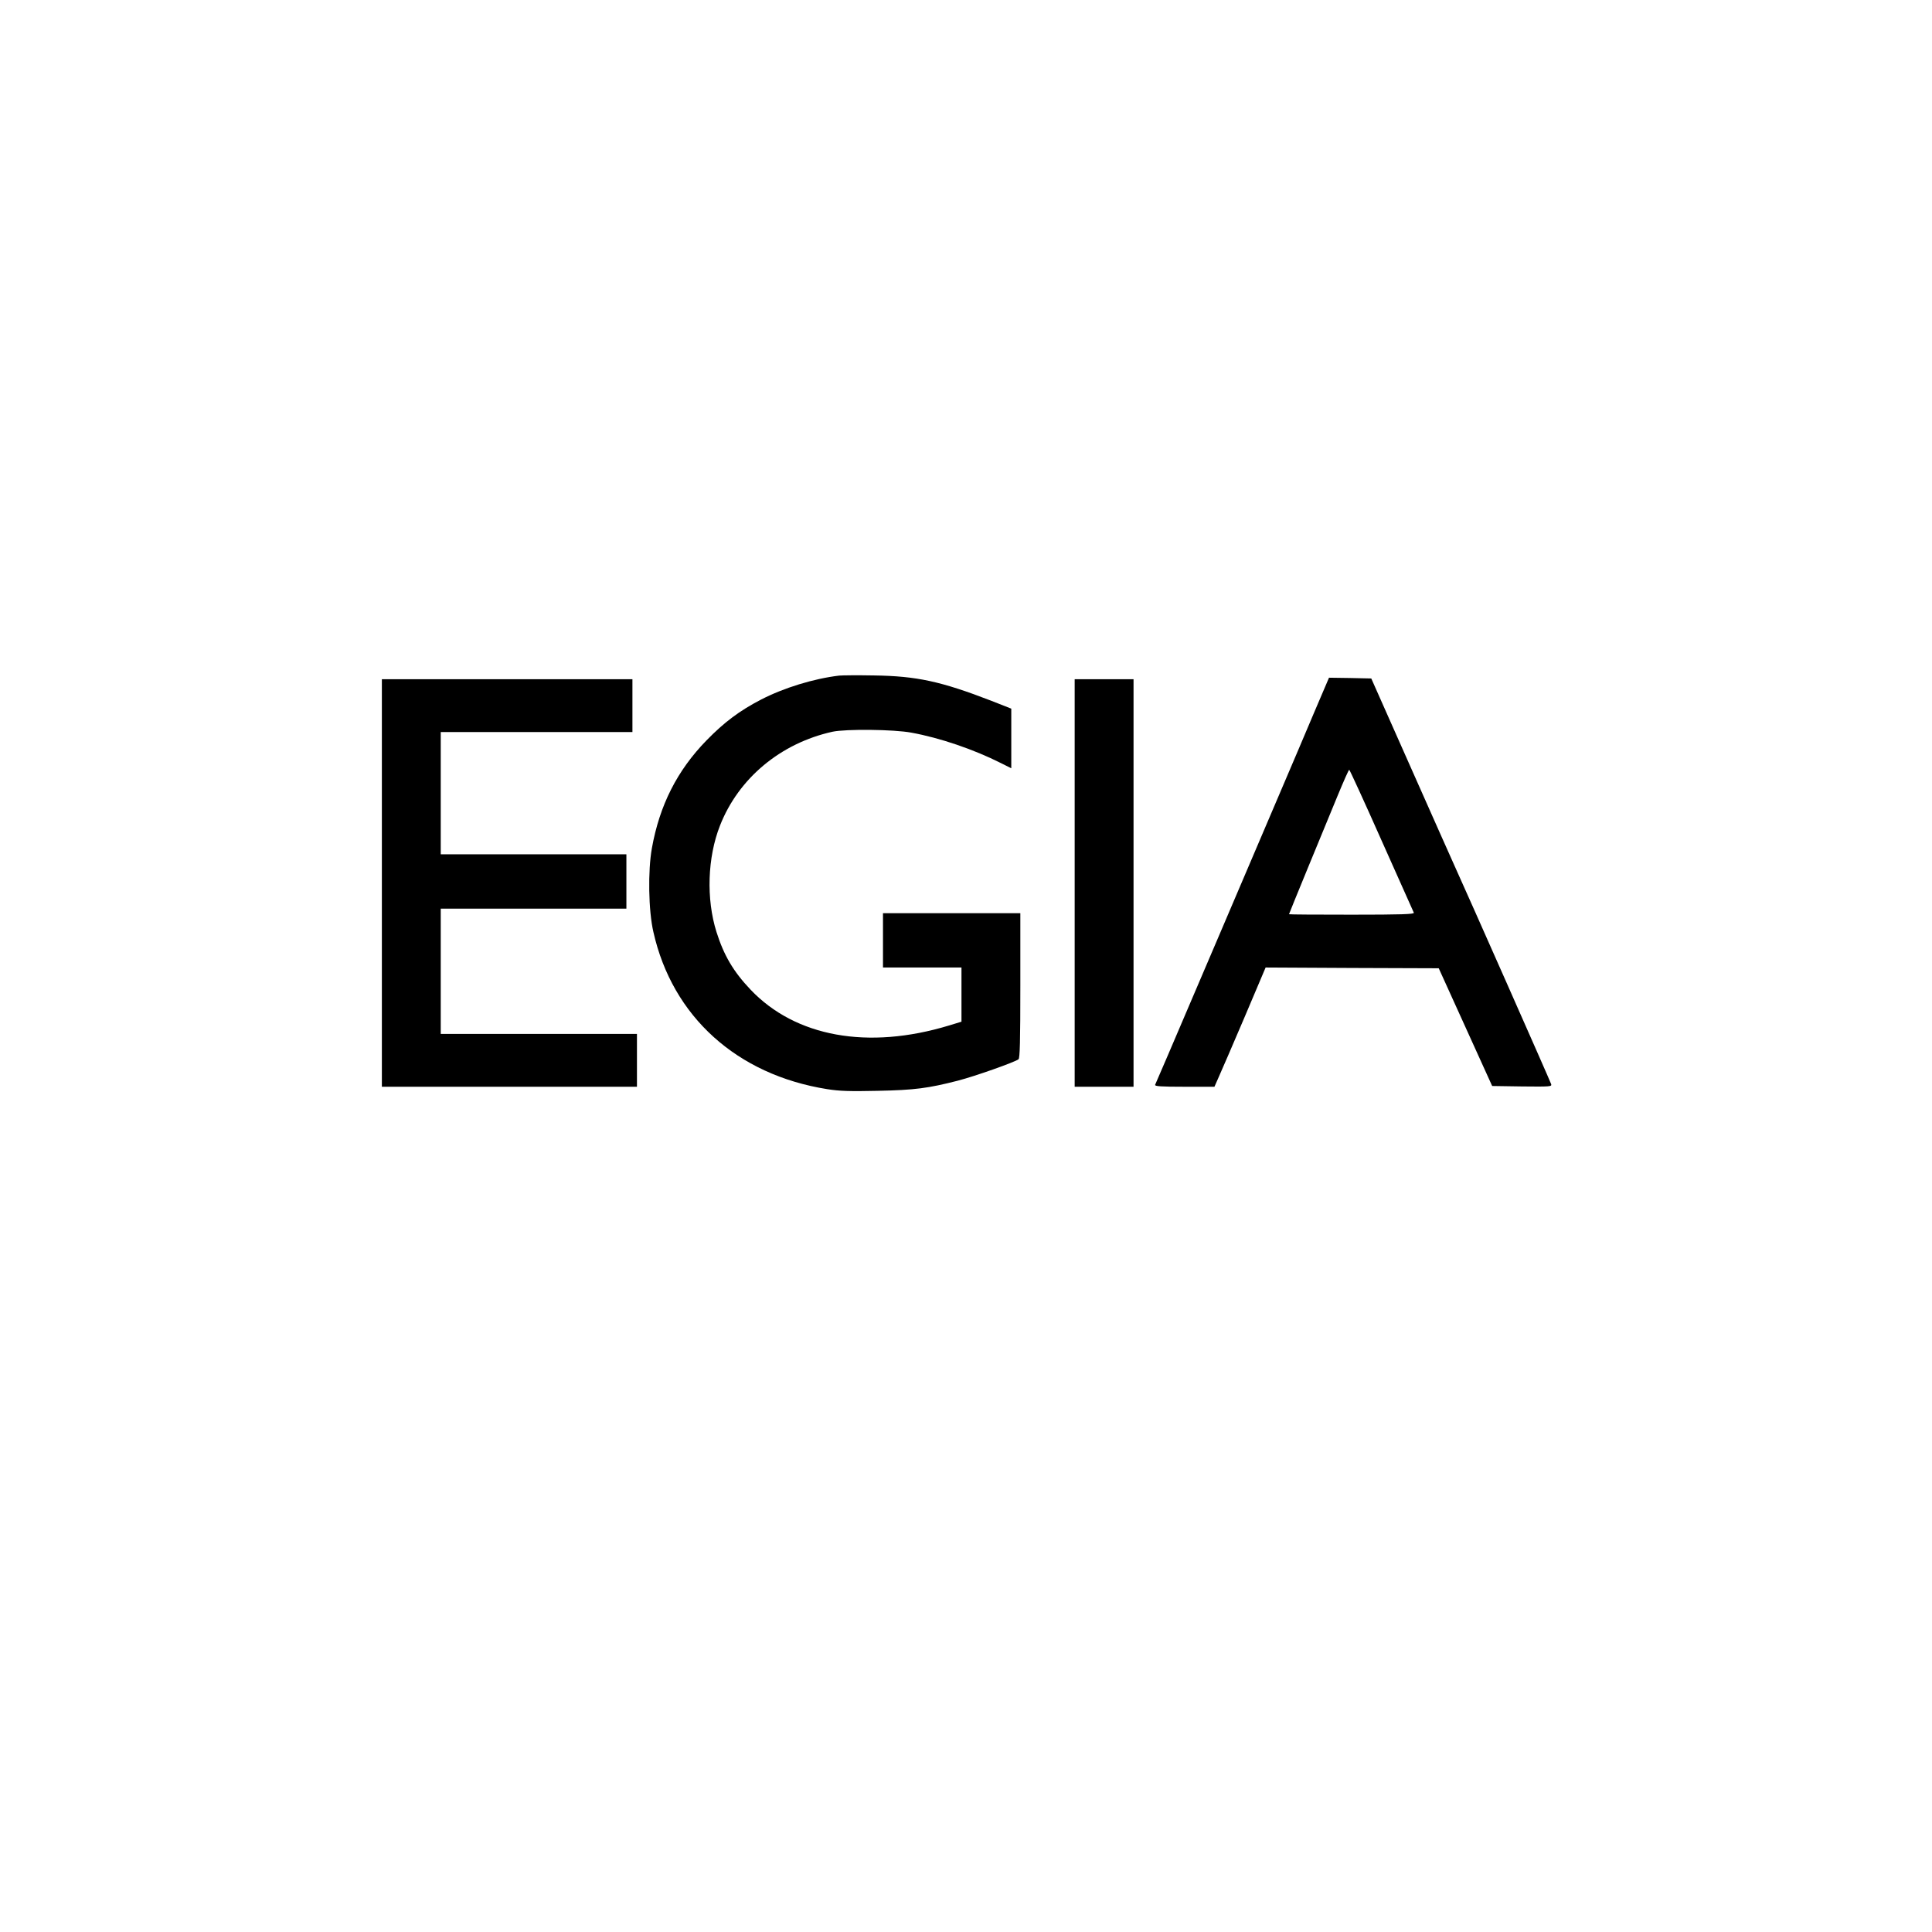 <?xml version="1.0" encoding="UTF-8" standalone="no"?> <svg xmlns="http://www.w3.org/2000/svg" version="1.0" width="1280pt" height="1280pt" viewBox="0 0 1280 1280" preserveAspectRatio="xMidYMid meet"><g transform="translate(0,1280) scale(0.1,-0.1)" fill="#000000" stroke="none"><path d="M5560 8324 c-169 -20 -367 -81 -518 -159 -143 -74 -245 -151 -361 -270 -195 -200 -311 -430 -362 -714 -27 -150 -23 -414 10 -556 126 -560 553 -946 1152 -1041 82 -13 150 -15 334 -11 246 5 334 17 530 67 116 30 378 123 403 142 9 8 12 118 12 489 l0 479 -455 0 -455 0 0 -180 0 -180 260 0 260 0 0 -179 0 -180 -82 -25 c-537 -163 -1018 -76 -1316 238 -113 119 -176 226 -225 381 -69 219 -60 494 23 705 123 314 402 546 745 622 89 19 405 16 523 -6 188 -34 414 -111 594 -202 l68 -34 0 197 0 198 -132 52 c-334 129 -495 164 -778 168 -107 2 -211 1 -230 -1z"></path><path d="M8708 8083 c-53 -126 -157 -370 -231 -543 -74 -173 -253 -592 -397 -930 -144 -338 -298 -698 -342 -800 -44 -102 -82 -191 -85 -197 -4 -10 39 -13 194 -13 l199 0 30 68 c17 37 93 214 170 394 l139 328 574 -3 573 -2 177 -390 177 -390 198 -3 c186 -2 198 -1 193 15 -4 15 -556 1262 -643 1453 -14 30 -143 321 -287 645 l-262 590 -140 3 -140 2 -97 -227z m445 -851 c115 -257 211 -473 214 -479 4 -10 -82 -13 -411 -13 -229 0 -416 1 -416 3 0 1 56 140 125 307 69 168 158 383 197 478 39 94 73 172 77 172 3 0 100 -211 214 -468z"></path><path d="M2530 6950 l0 -1350 845 0 845 0 0 175 0 175 -650 0 -650 0 0 415 0 415 615 0 615 0 0 180 0 180 -615 0 -615 0 0 405 0 405 635 0 635 0 0 175 0 175 -830 0 -830 0 0 -1350z"></path><path d="M7120 6950 l0 -1350 195 0 195 0 0 1350 0 1350 -195 0 -195 0 0 -1350z"></path></g></svg> 